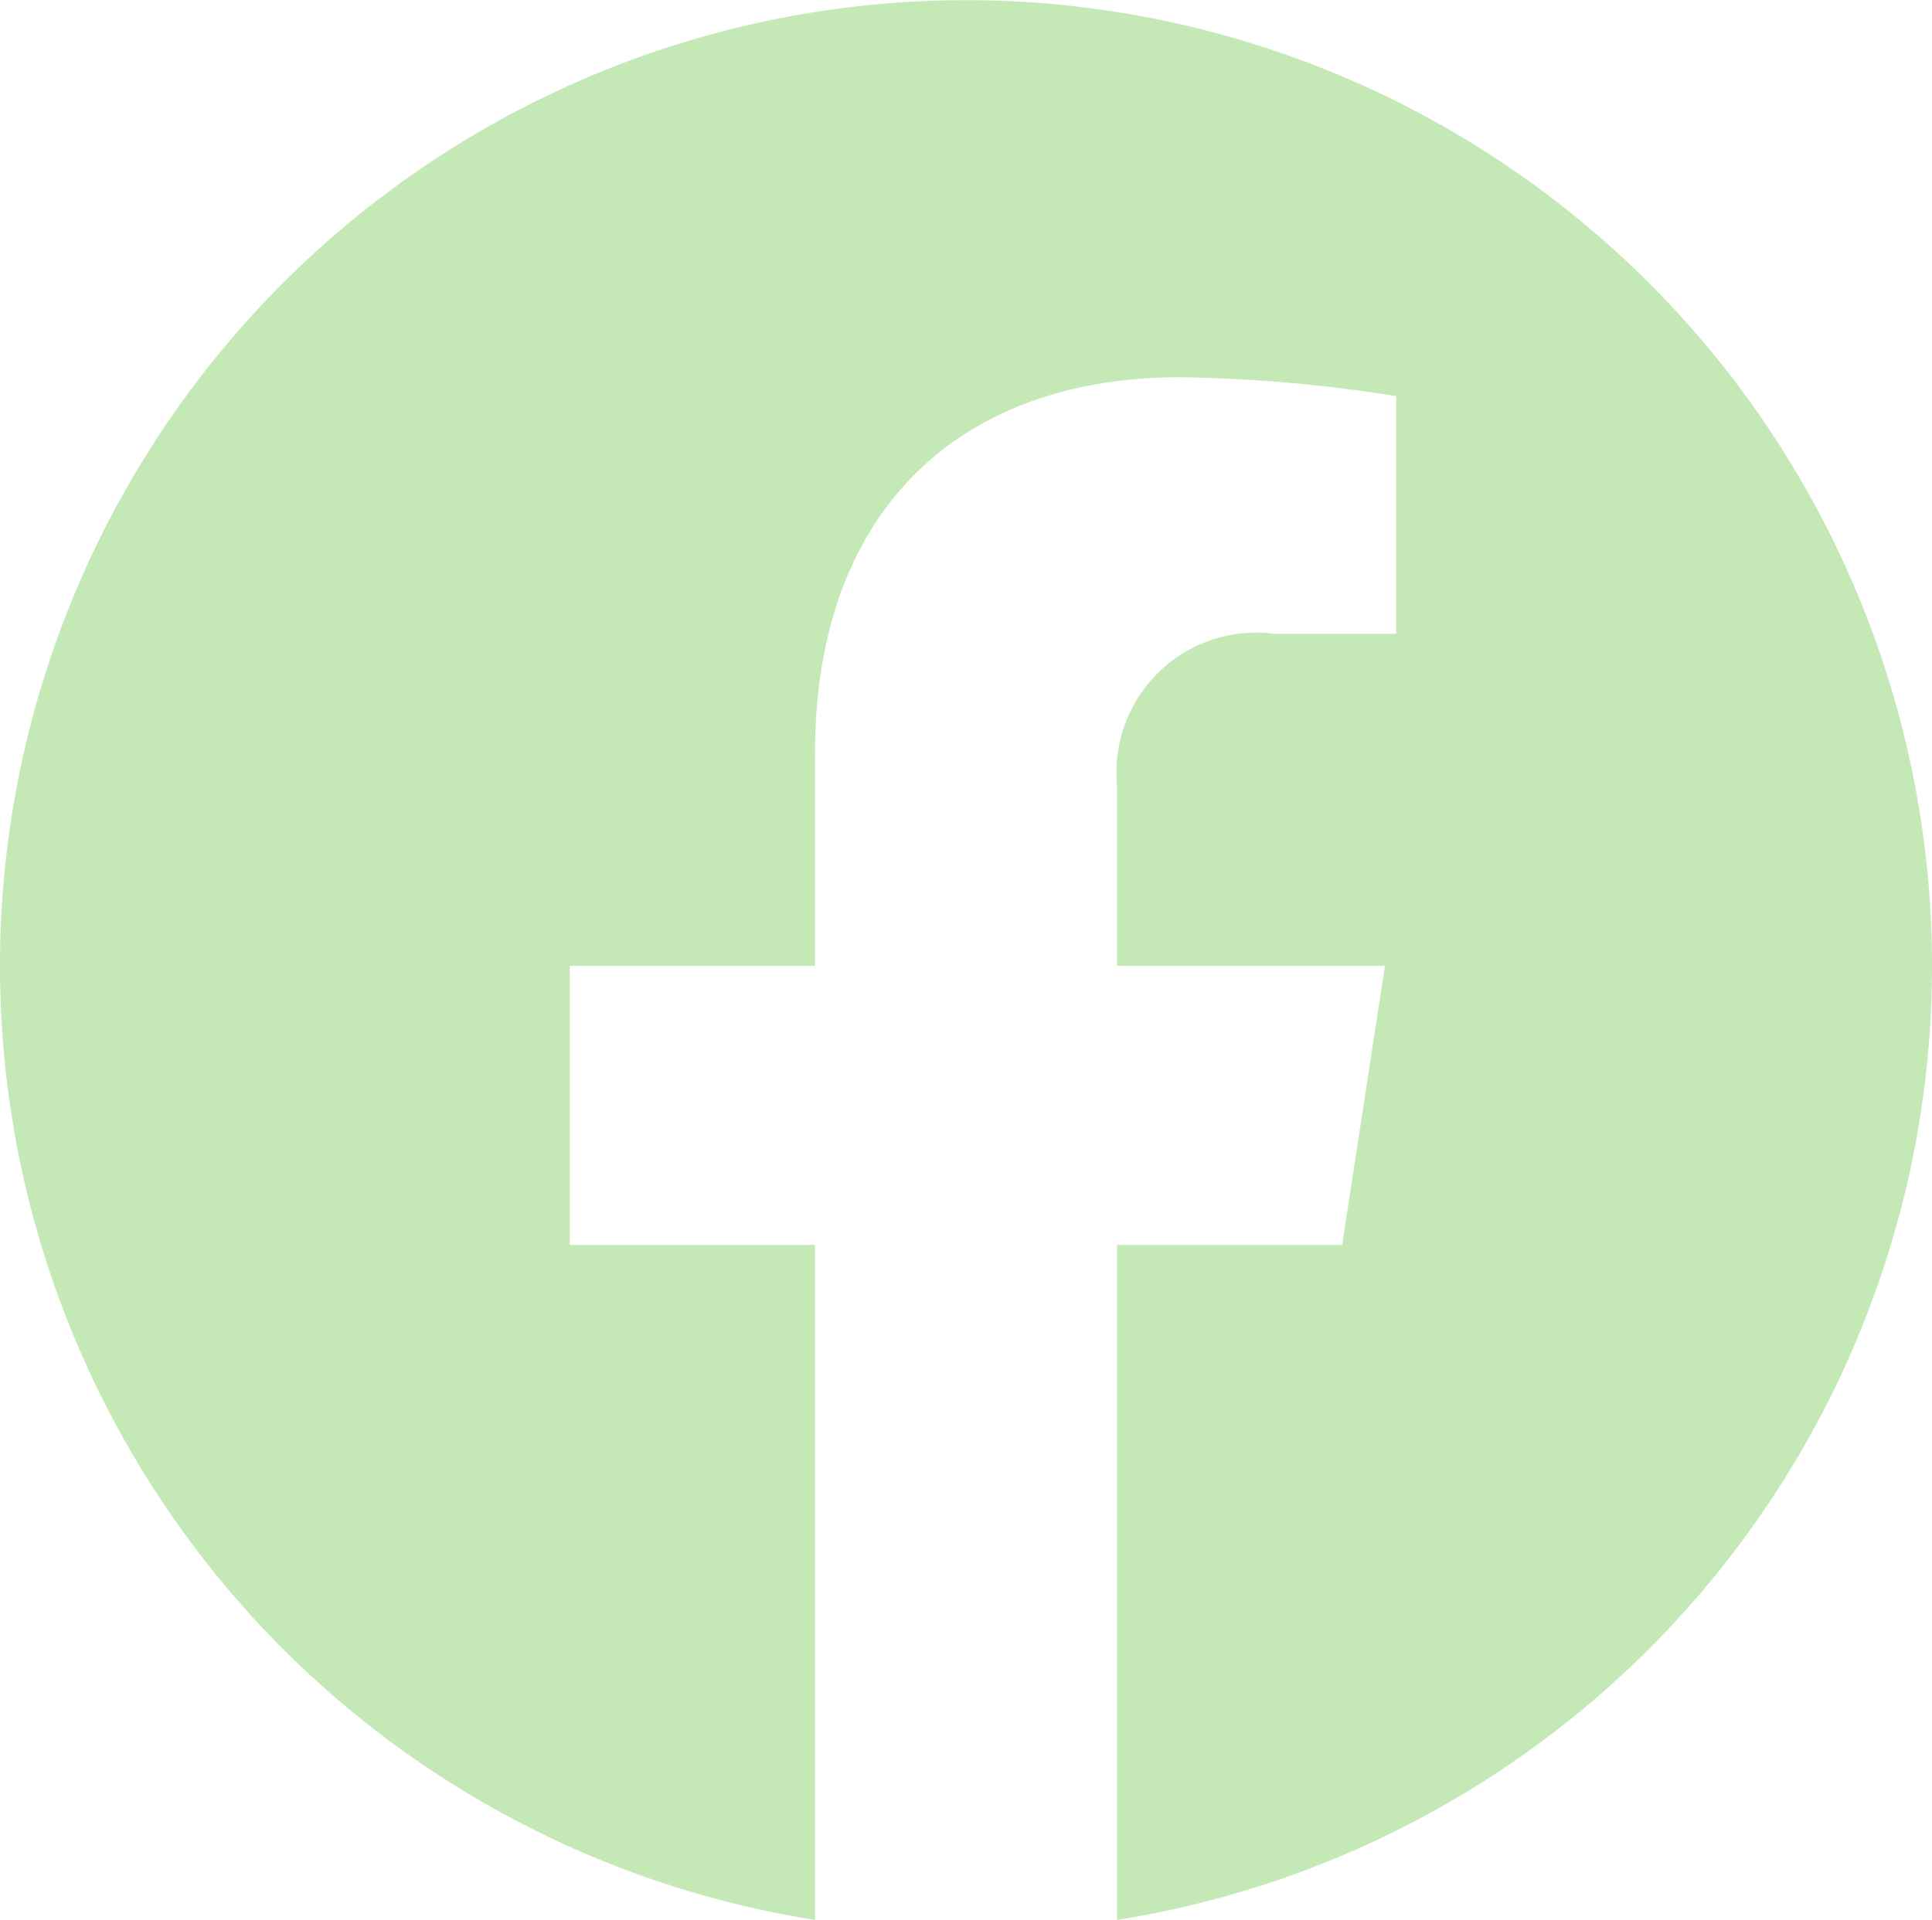 <svg xmlns="http://www.w3.org/2000/svg" width="32.862" height="32.663" viewBox="0 0 32.862 32.663">
  <path id="facebook_icon" data-name="facebook icon" d="M32.862,16.431a16.431,16.431,0,1,0-19,16.232V21.181H9.691V16.431h4.172v-3.62c0-4.118,2.453-6.393,6.207-6.393a25.235,25.235,0,0,1,3.678.321v4.044H21.675A2.375,2.375,0,0,0,19,13.349v3.082h4.558l-.729,4.749H19V32.663A16.435,16.435,0,0,0,32.862,16.431" fill="#c4e8b6"/>
</svg>
